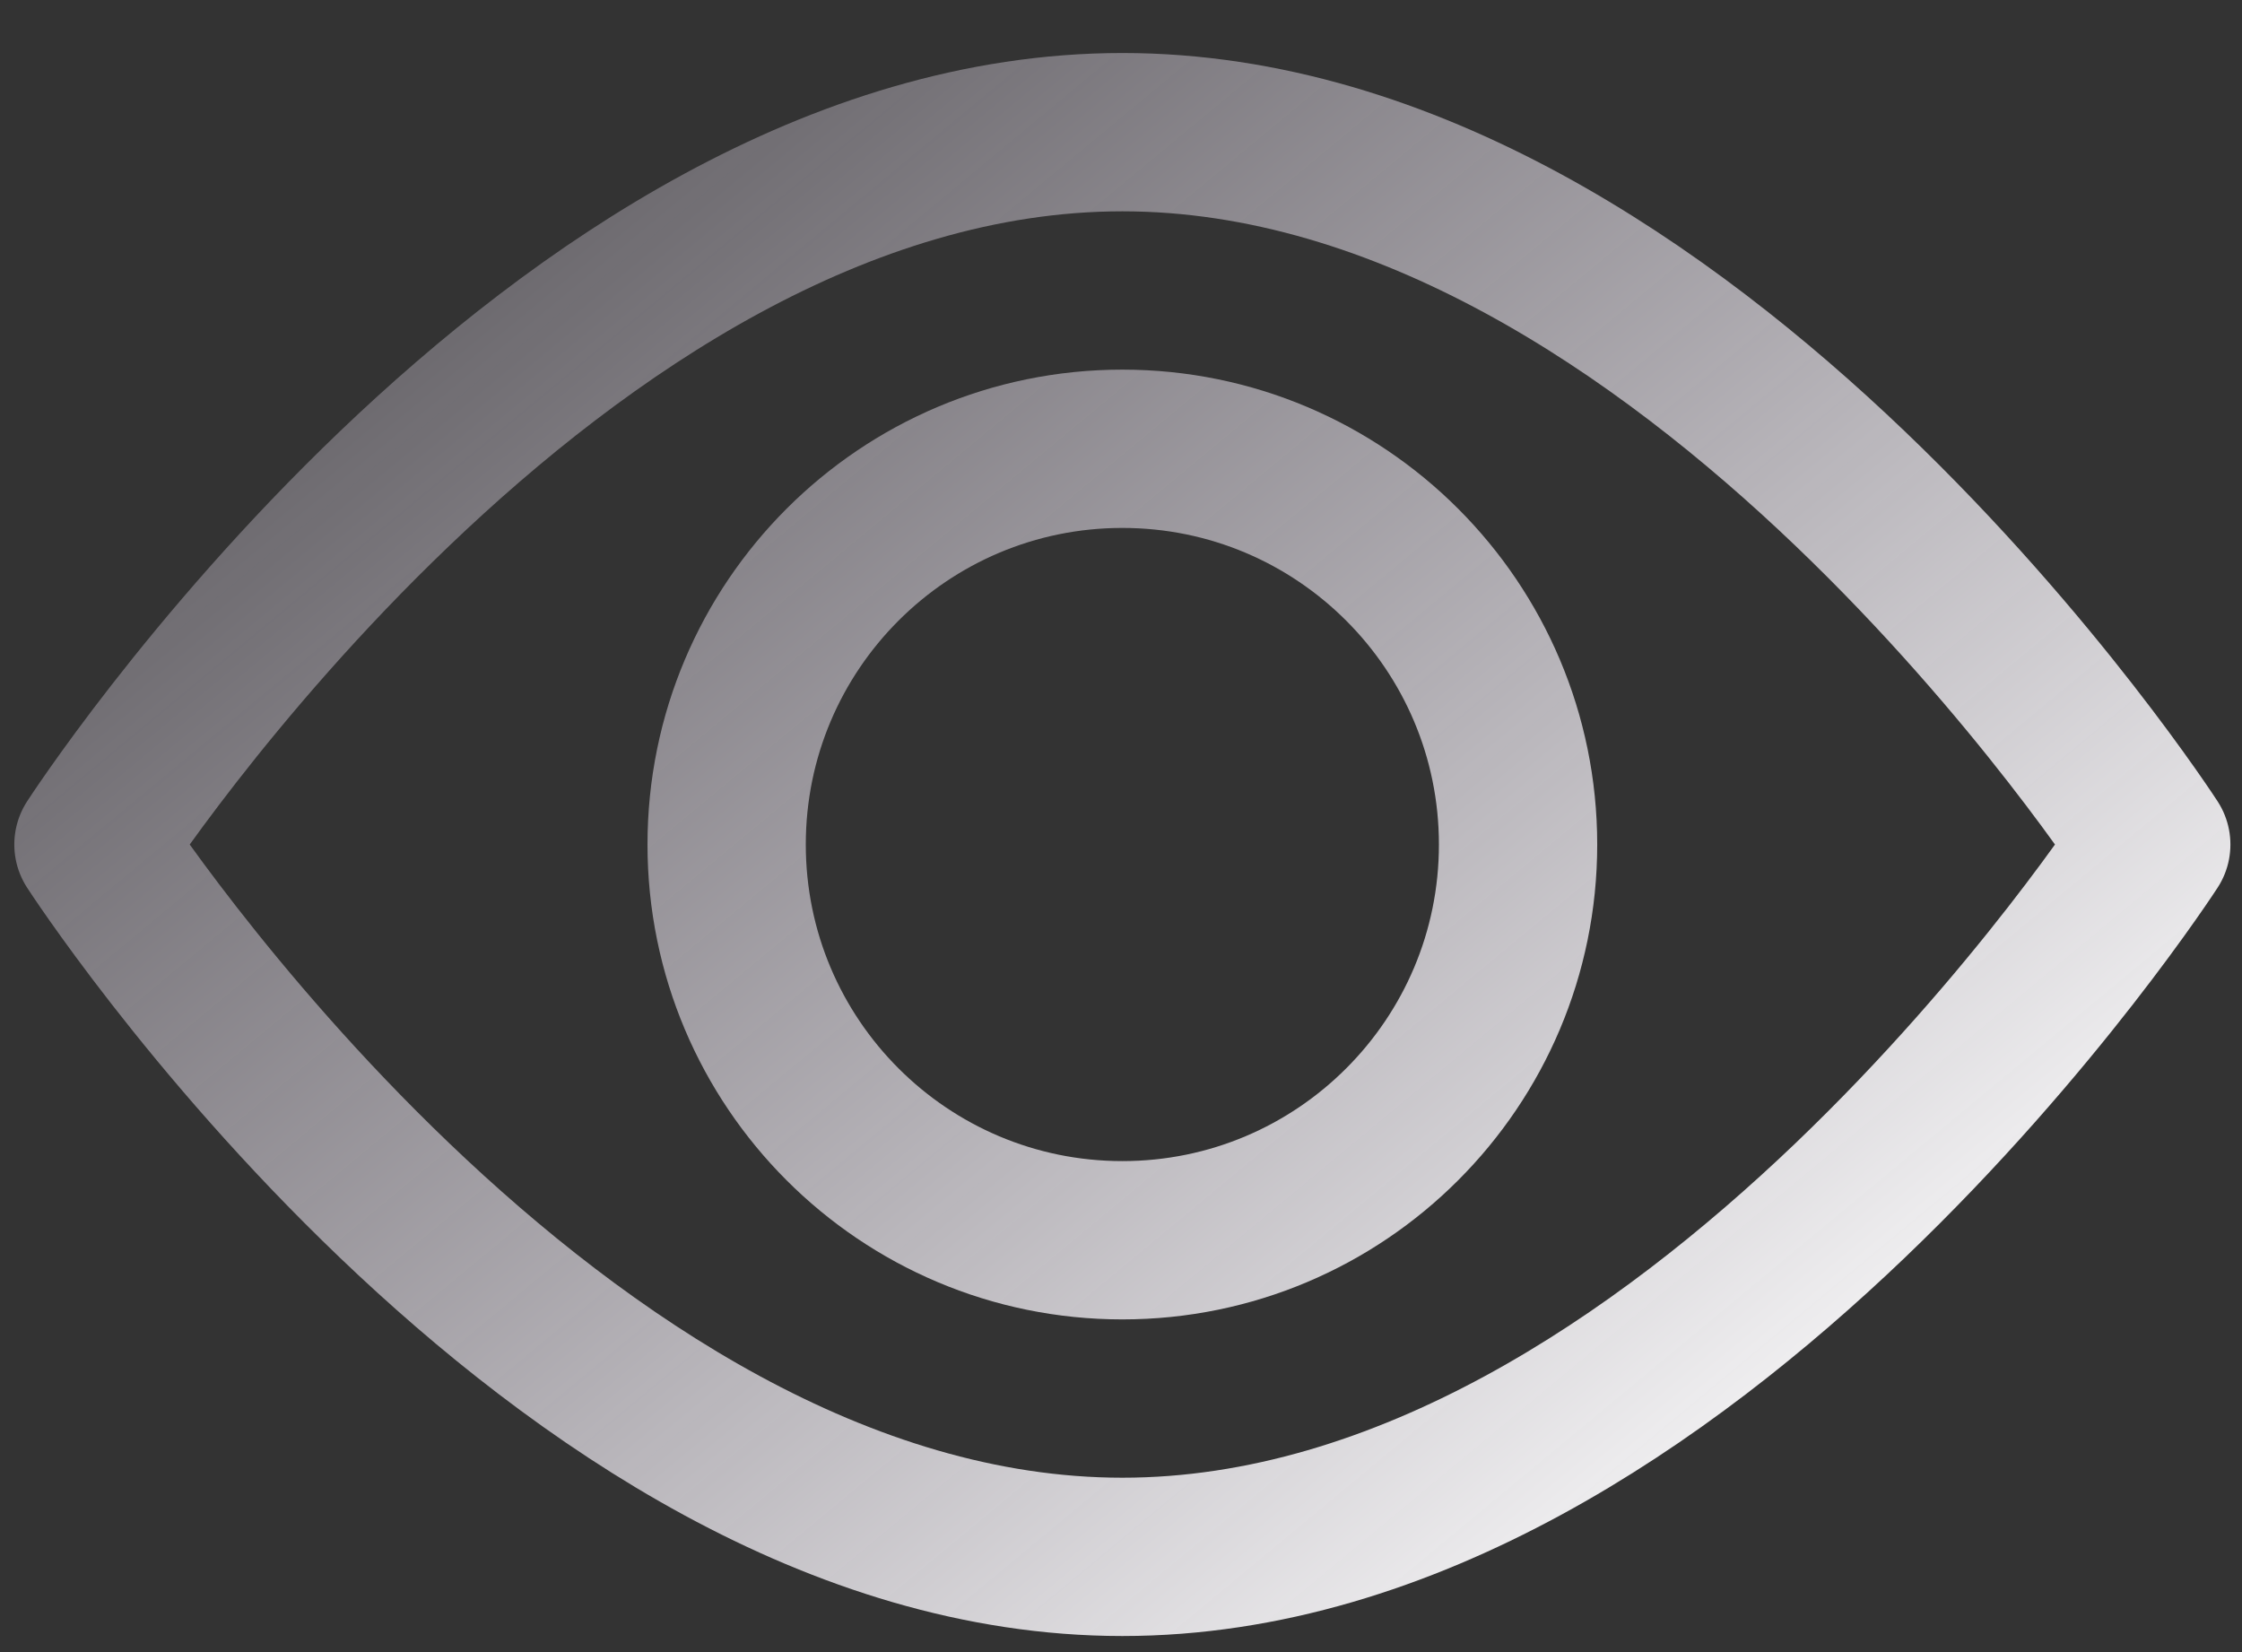 <svg width="38" height="28" viewBox="0 0 38 28" fill="none" xmlns="http://www.w3.org/2000/svg">
<rect x="0" y="0" width="38" height="28" fill="#333333" stroke="none"/>
<g>
<path d="M36.462 14.313C36.462 14.313 28.654 26.386 19.023 26.386C9.392 26.386 1.584 14.313 1.584 14.313C1.584 14.313 9.392 2.24 19.023 2.24C28.654 2.24 36.462 14.313 36.462 14.313Z" stroke="url(#paint0_linear_1223_3550)" stroke-width="2.683" stroke-linecap="round" stroke-linejoin="round"/>
<path d="M25.73 14.313C25.73 18.017 22.727 21.02 19.023 21.02C15.319 21.02 12.316 18.017 12.316 14.313C12.316 10.609 15.319 7.606 19.023 7.606C22.727 7.606 25.73 10.609 25.73 14.313Z" stroke="url(#paint1_linear_1223_3550)" stroke-width="2.683" stroke-linecap="round" stroke-linejoin="round"/>
</g>
<defs>
<linearGradient id="paint0_linear_1223_3550" x1="5.608" y1="-5.138" x2="31.767" y2="26.386" gradientUnits="userSpaceOnUse">
<stop stop-color="#F2E6FB" stop-opacity="0.09"/>
<stop offset="1" stop-color="white"/>
</linearGradient>
<linearGradient id="paint1_linear_1223_3550" x1="5.608" y1="-5.138" x2="31.767" y2="26.386" gradientUnits="userSpaceOnUse">
<stop stop-color="#F2E6FB" stop-opacity="0.09"/>
<stop offset="1" stop-color="white"/>
</linearGradient>
</defs>
</svg>
